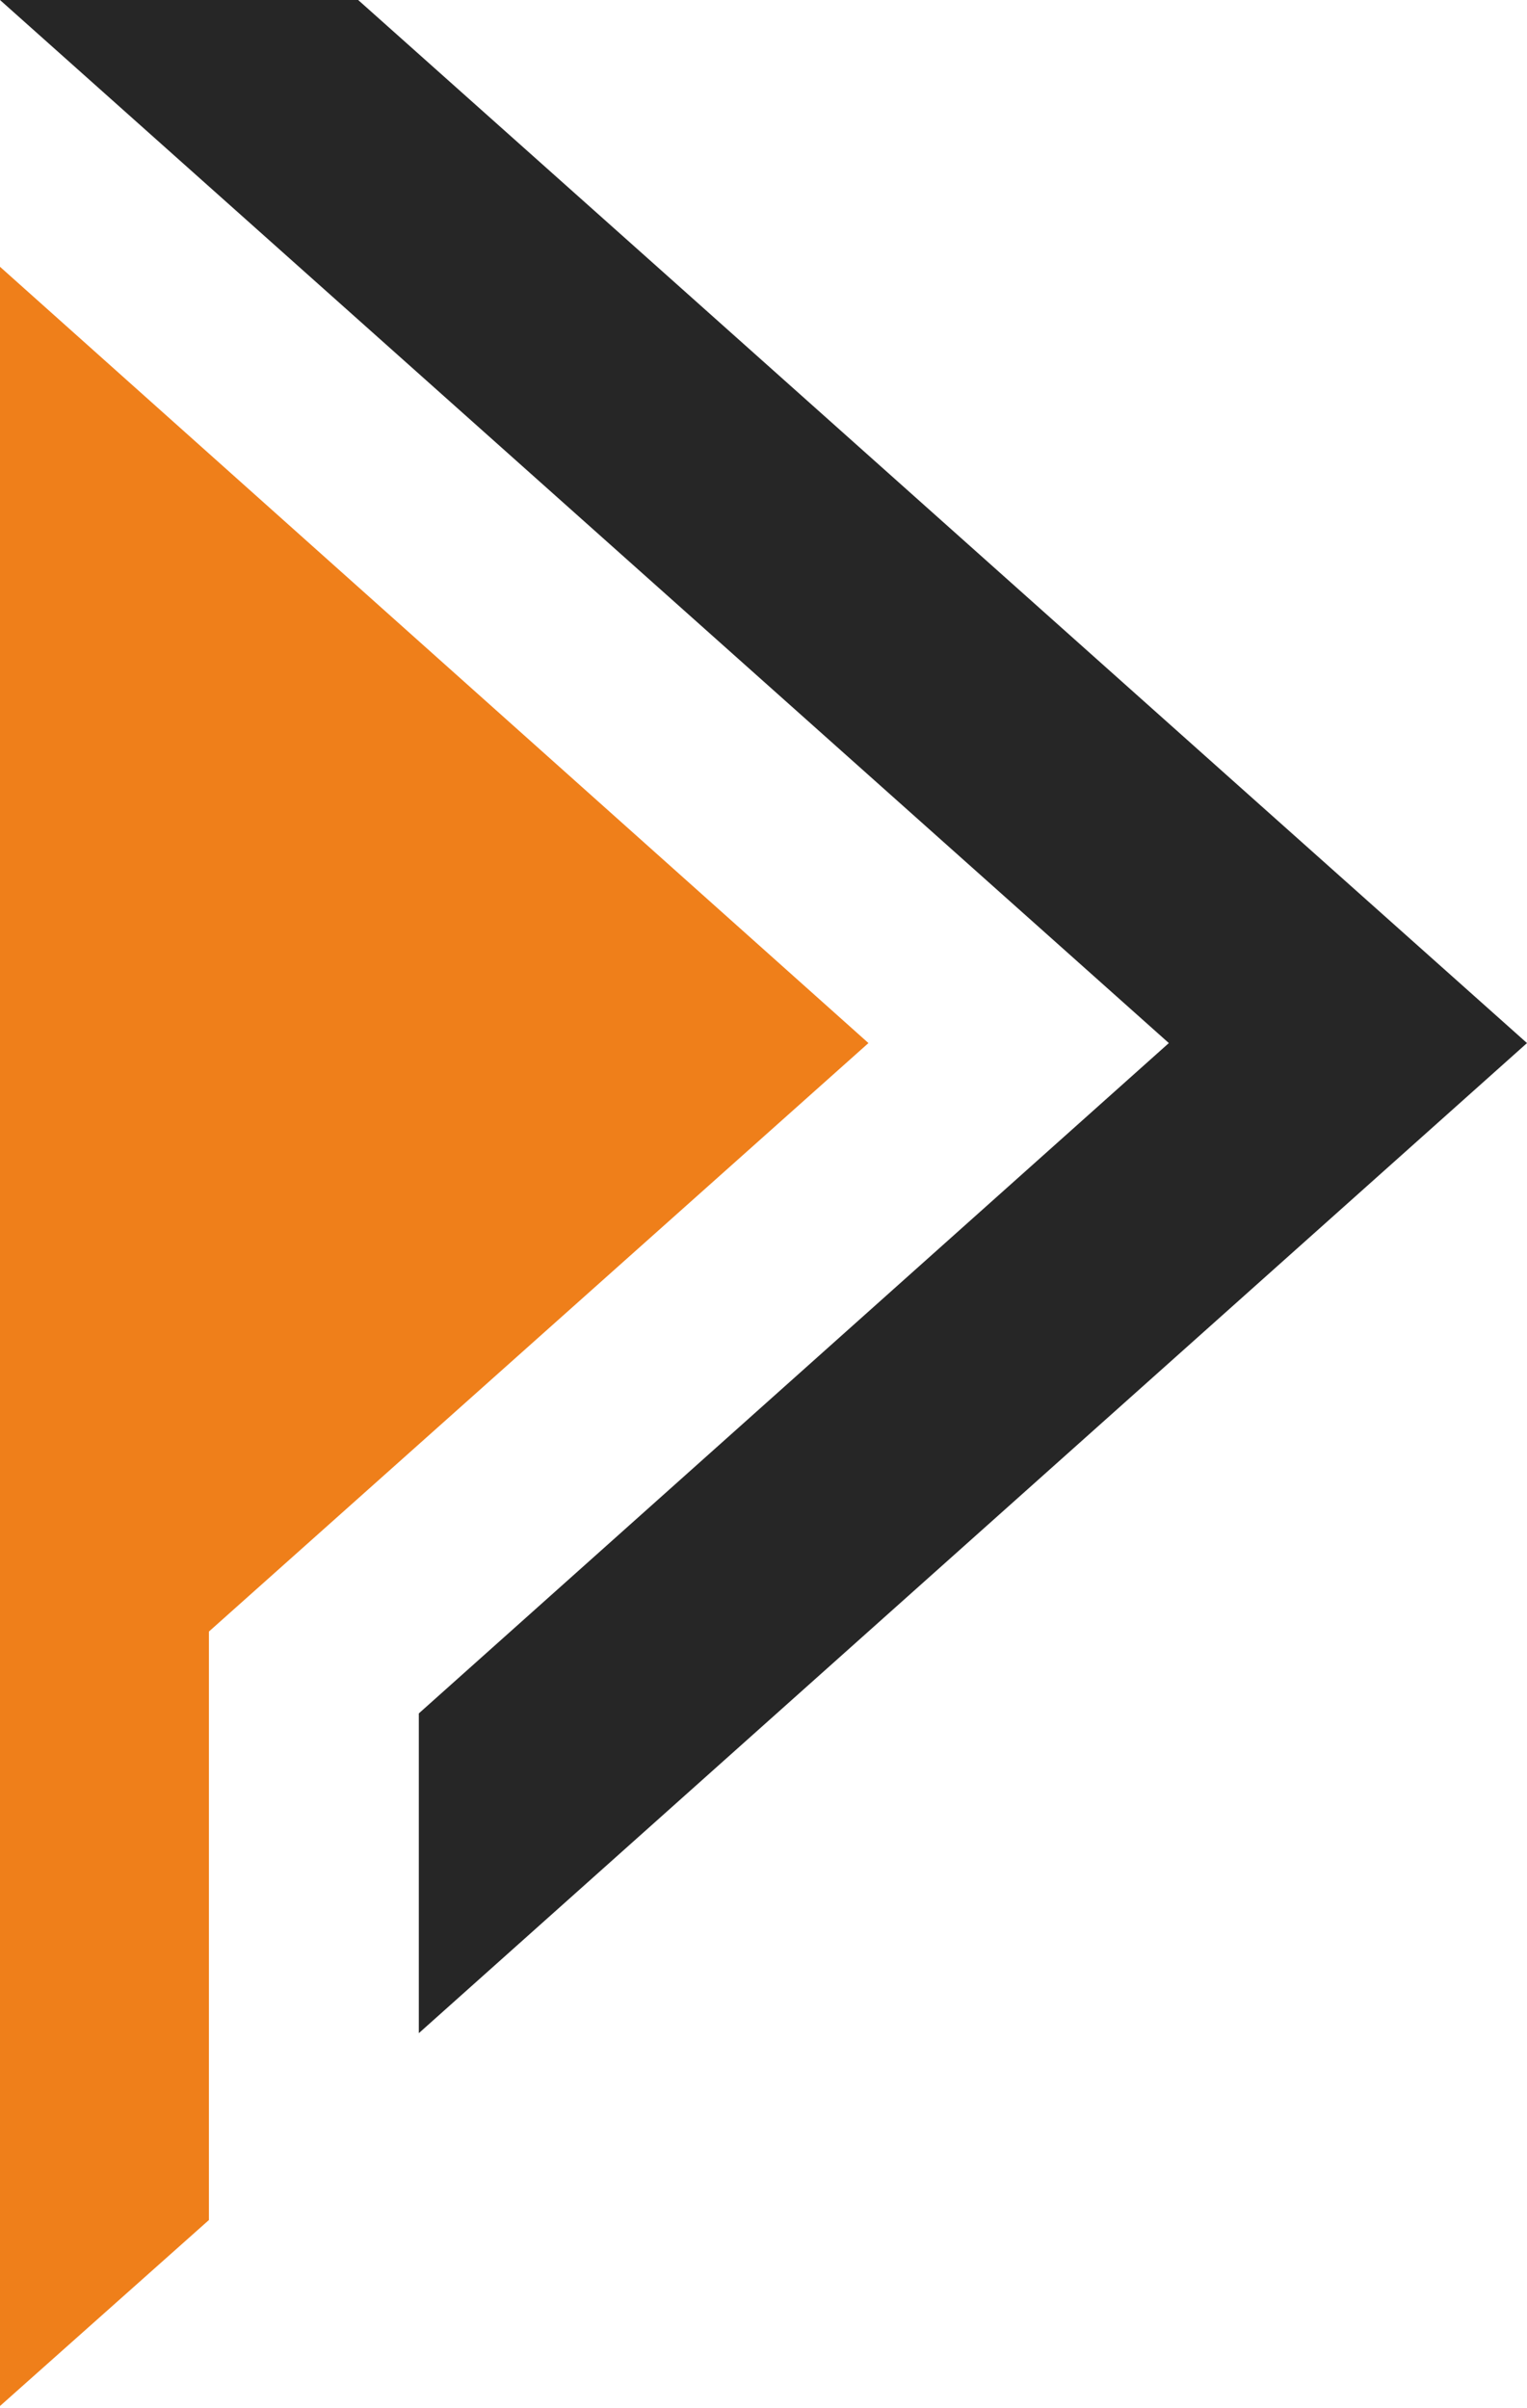 <?xml version="1.0" encoding="UTF-8"?> <svg xmlns="http://www.w3.org/2000/svg" id="Layer_2" viewBox="0 0 15.86 25"><defs><style> .cls-1 { fill: #262626; } .cls-2 { fill: #ef7f1a; } </style></defs><g id="Layer_1-2" data-name="Layer_1"><g id="Group_1"><path id="Path_11" class="cls-1" d="M15.86,10.83l-11.51,10.28v-3.32l7.79-6.96L0,0h3.72c4.05,3.61,8.09,7.22,12.14,10.83h0Z"></path><path id="Path_12" class="cls-2" d="M0,2.77l9.02,8.06-6.85,6.11v6.11l-2.18,1.94V2.77Z"></path></g></g></svg> 
